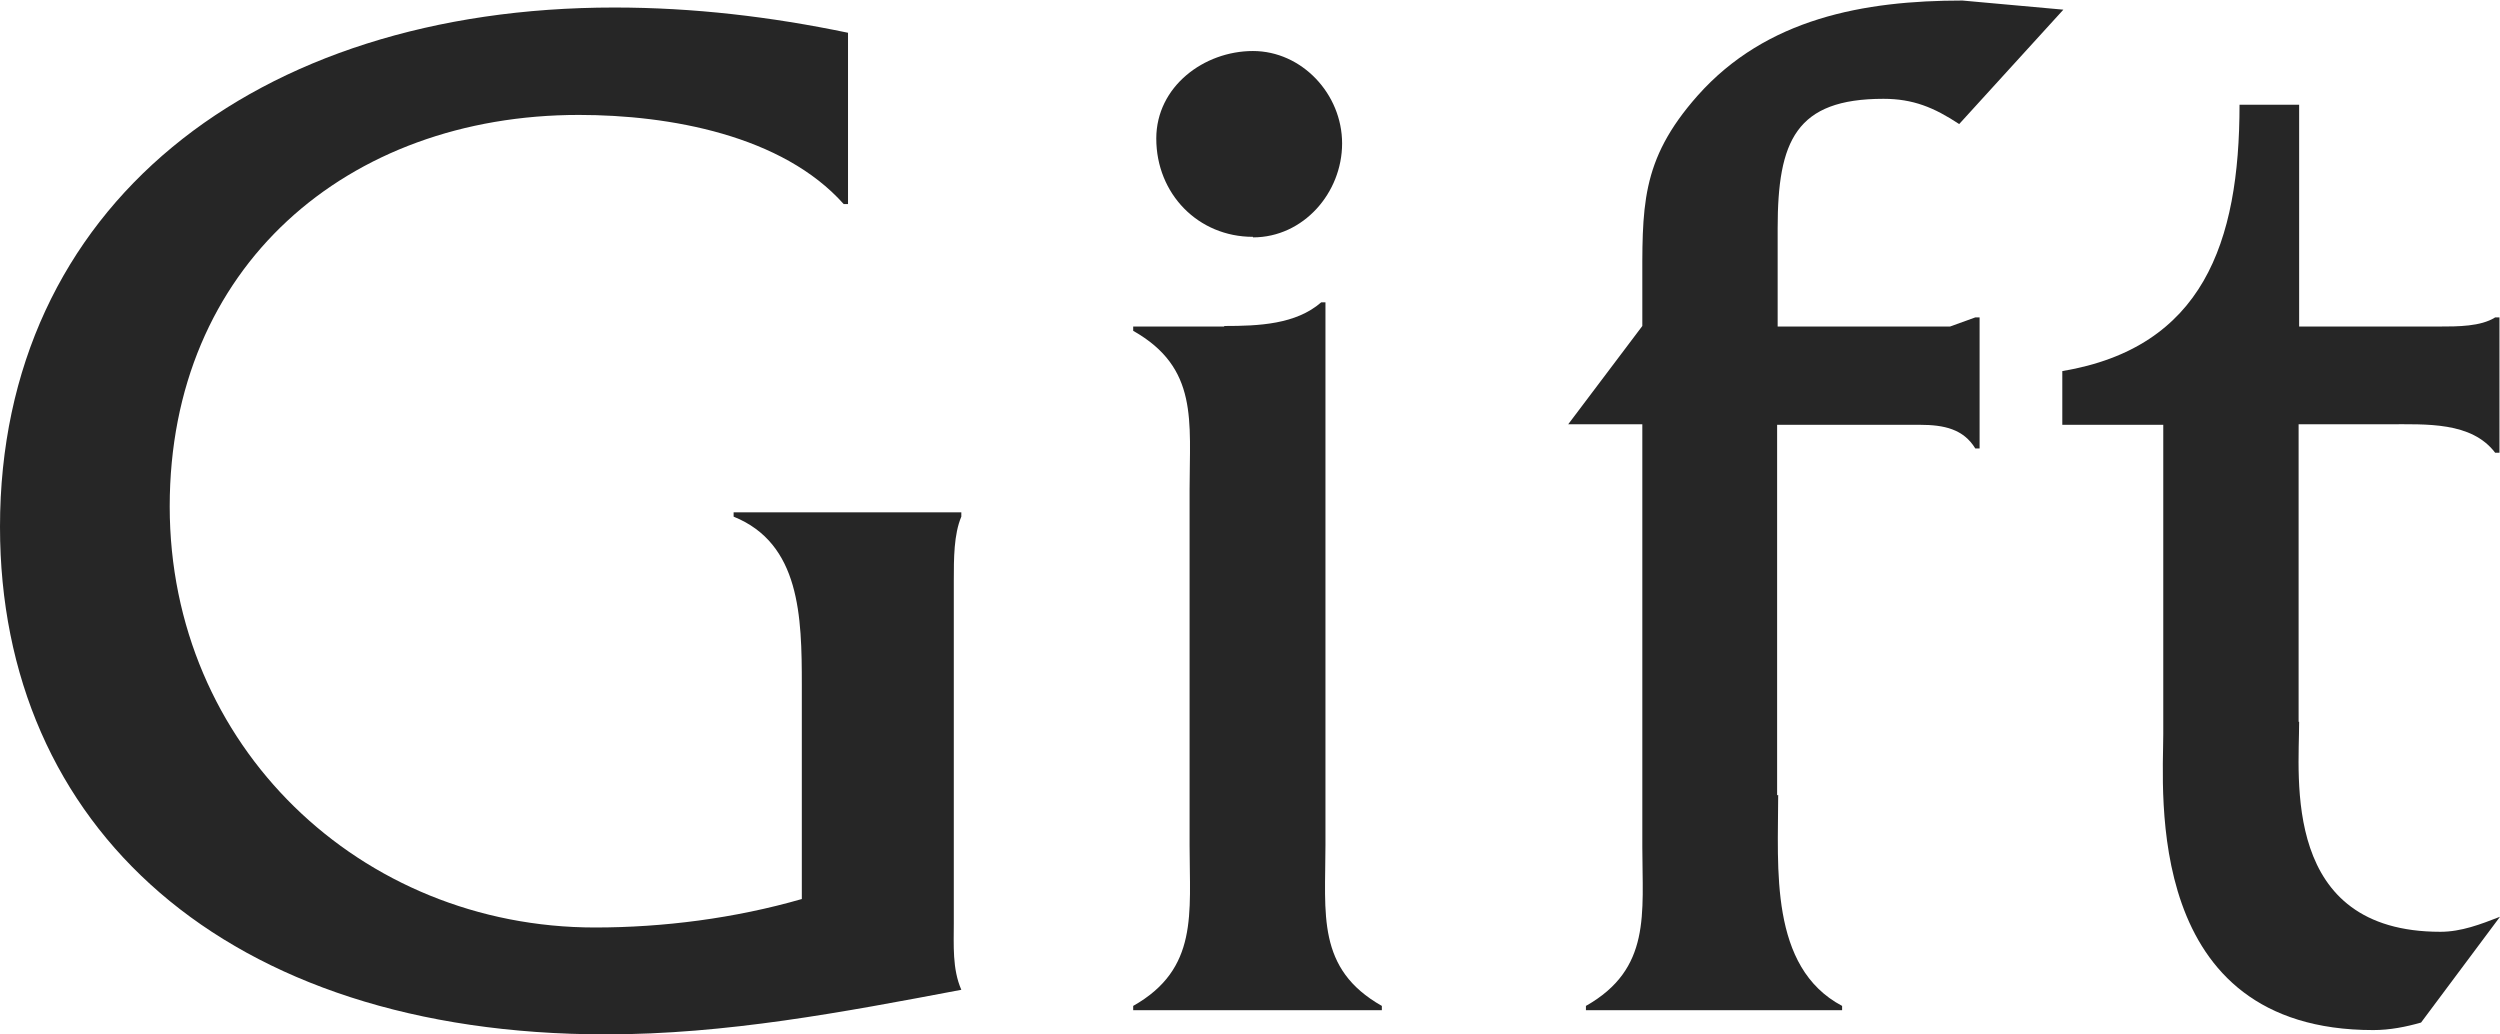 <?xml version="1.0" encoding="UTF-8"?><svg id="_レイヤー_2" xmlns="http://www.w3.org/2000/svg" viewBox="0 0 46.55 19.26"><defs><style>.cls-1{fill:#262626;}</style></defs><g id="_デザイン"><path class="cls-1" d="m15.79,3.8h-.08c-1.14-1.28-3.24-1.66-4.93-1.66-4.32,0-7.62,2.83-7.62,7.29s3.55,7.84,7.92,7.84c1.27,0,2.6-.17,3.85-.53v-3.99c0-1.27-.03-2.63-1.27-3.13v-.08h4.24v.08c-.14.33-.14.78-.14,1.19v6.37c0,.42-.03.86.14,1.25-2.22.42-4.38.83-6.62.83C4.18,19.26,0,15.38,0,9.81,0,3.85,4.74.14,11.44.14c1.47,0,2.91.17,4.35.47v3.19Z"/><path class="cls-1" d="m22.8,6.07c.64,0,1.33-.03,1.8-.44h.08v10.11c0,1.28-.17,2.3,1.05,2.99v.08h-4.63v-.08c1.22-.69,1.05-1.72,1.05-2.99v-6.62c0-1.28.17-2.27-1.05-2.96v-.08h1.69Zm.53-1.66c-1.02,0-1.8-.8-1.8-1.83,0-.97.89-1.63,1.8-1.63s1.66.8,1.66,1.72-.72,1.75-1.66,1.75Z"/><path class="cls-1" d="m33.11,14.8c0,1.36-.17,3.21,1.19,3.93v.08h-4.77v-.08c1.22-.69,1.05-1.72,1.05-2.96v-7.87h-1.38l1.38-1.83v-.66c0-1.55-.05-2.41,1.03-3.63,1.28-1.44,3.1-1.77,4.93-1.77l1.88.17-1.94,2.13c-.47-.31-.86-.47-1.41-.47-1.63,0-1.97.78-1.97,2.41v1.83h3.21l.47-.17h.08v2.44h-.08c-.22-.36-.58-.44-1.03-.44h-2.66v6.9Z"/><path class="cls-1" d="m42.81,13.44c0,1.05-.33,3.91,2.63,3.91.39,0,.75-.14,1.11-.28l-1.47,1.97c-.28.08-.58.14-.89.14-4.29,0-3.91-4.43-3.91-5.51v-5.76h-1.88v-1c2.61-.44,3.3-2.38,3.3-4.96h1.11v4.13h2.6c.36,0,.78,0,1.05-.17h.08v2.52h-.08c-.44-.58-1.28-.53-2-.53h-1.66v5.54Z"/></g></svg>